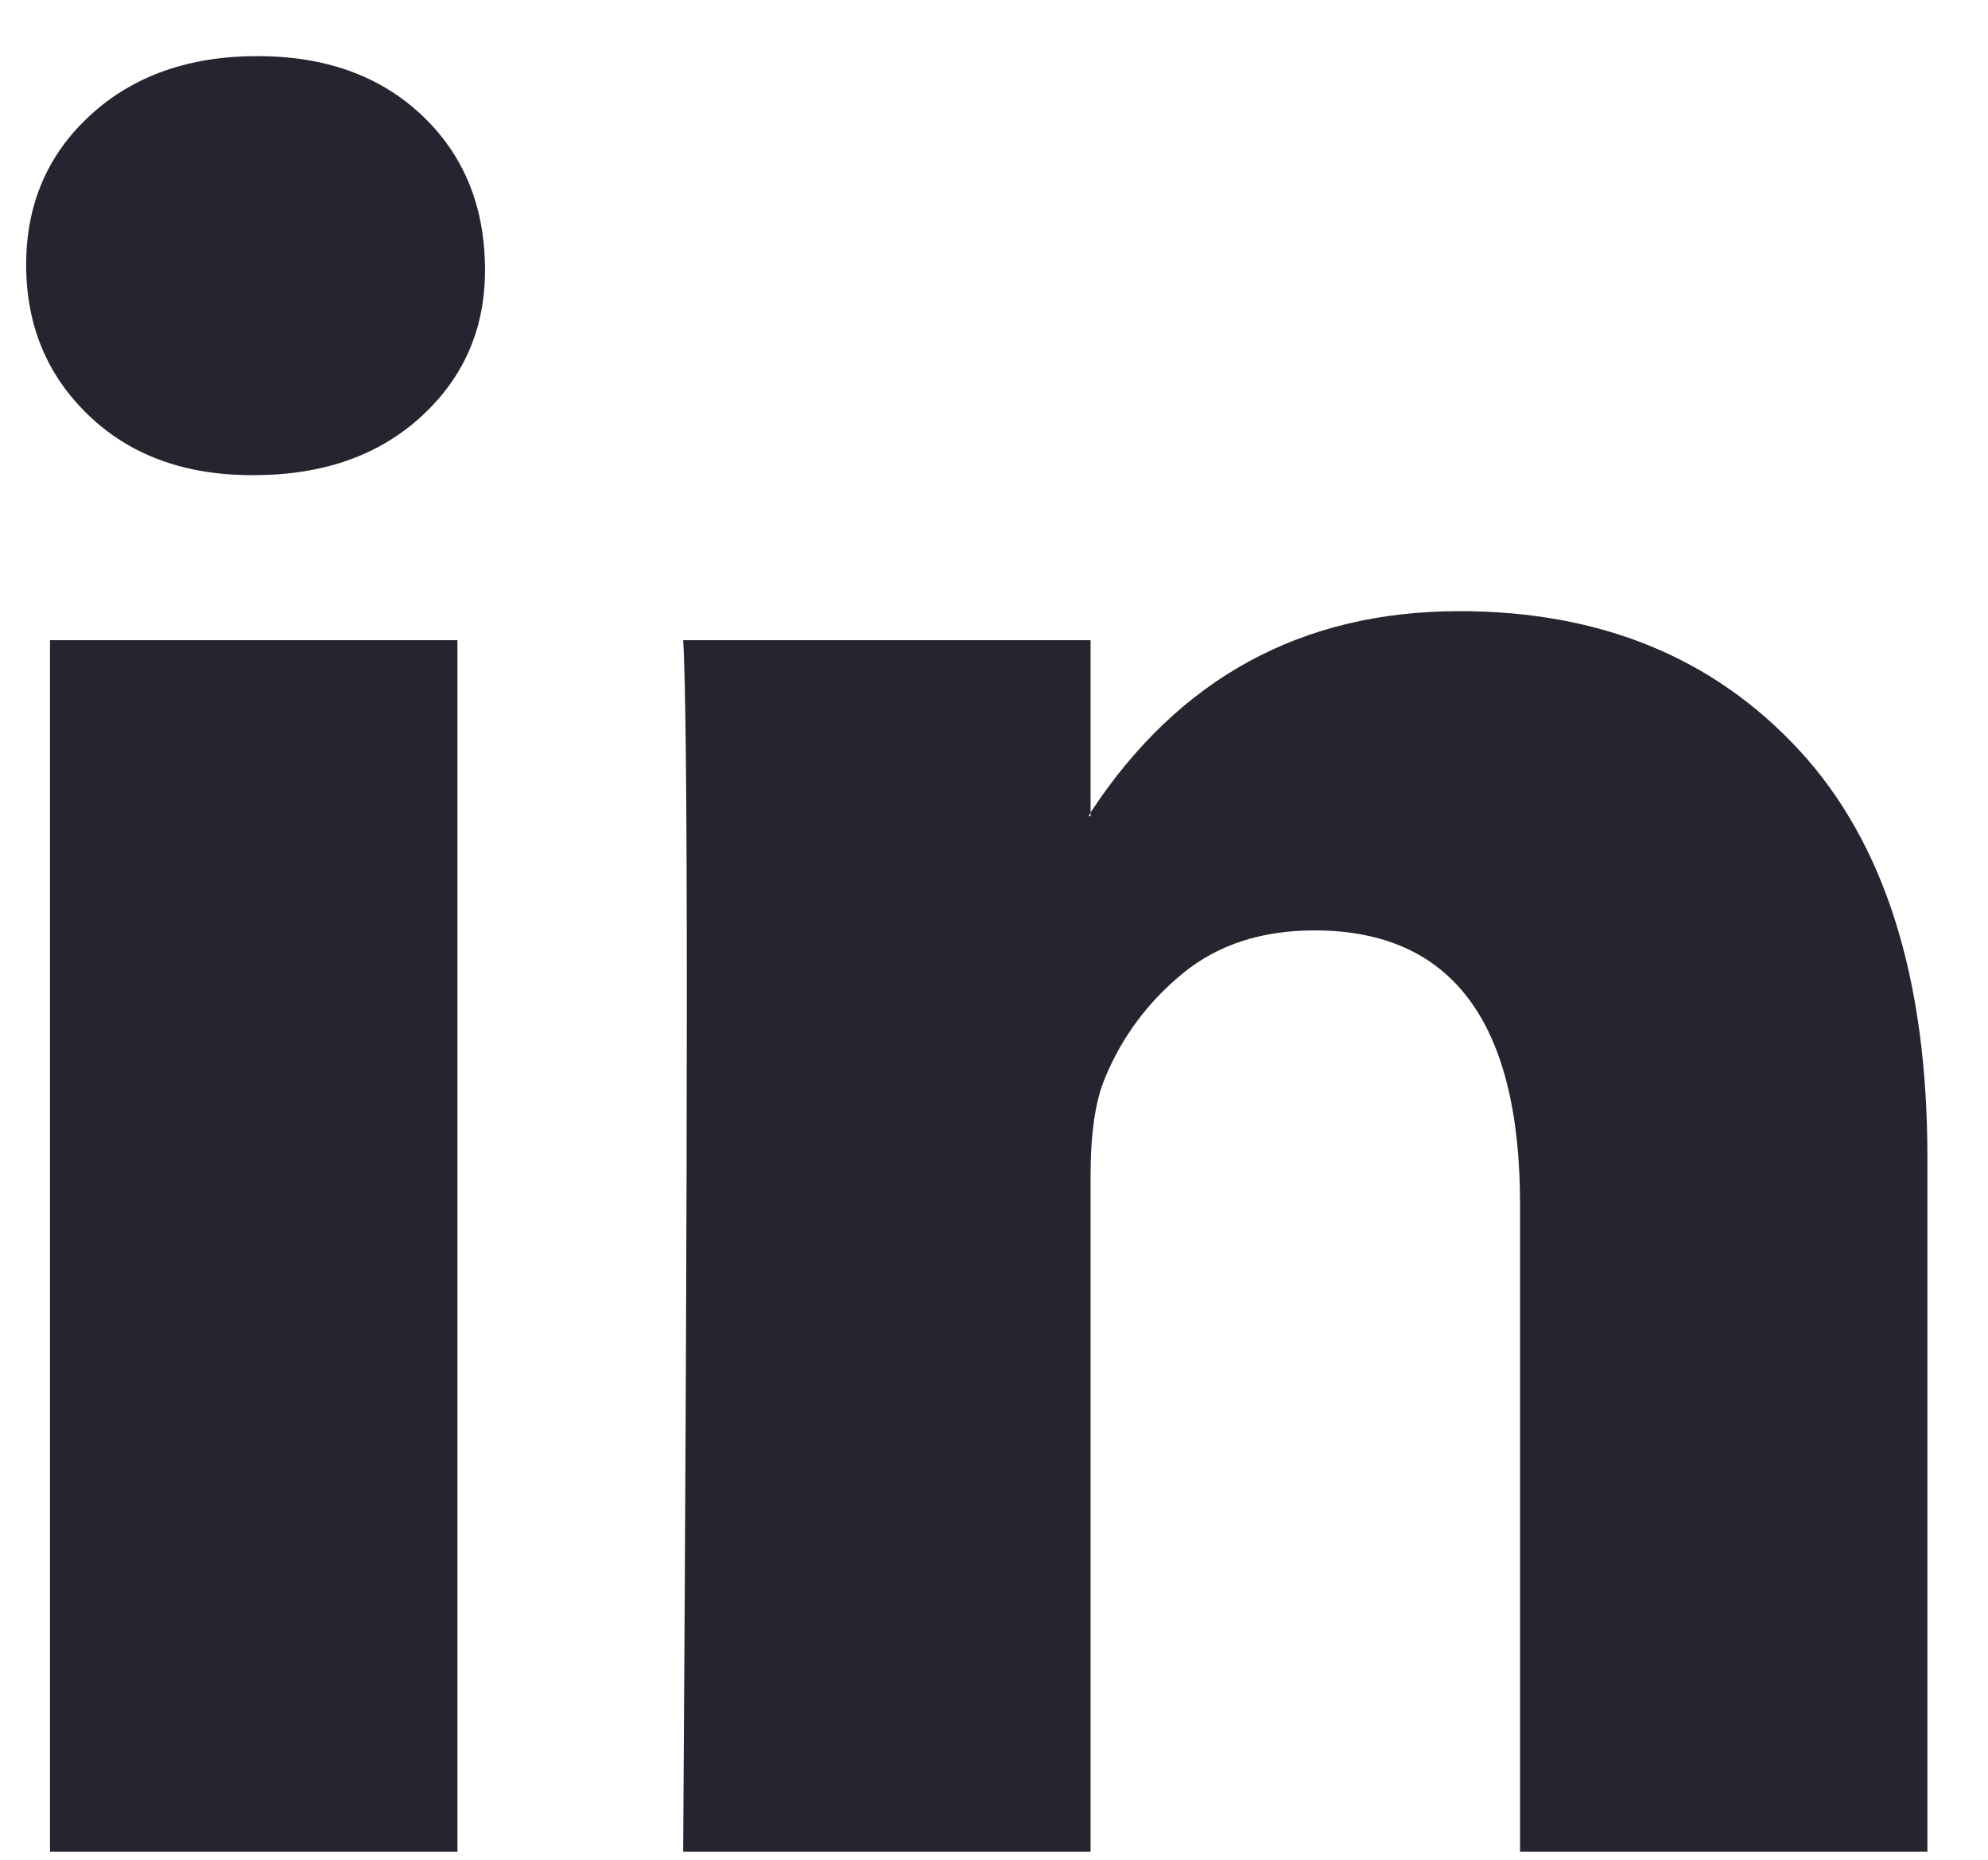 <svg width="31" height="29" viewBox="0 0 31 29" fill="none" xmlns="http://www.w3.org/2000/svg">
<path d="M0.408 4.128C0.408 3.185 0.742 2.407 1.41 1.795C2.078 1.182 2.946 0.875 4.014 0.875C5.063 0.875 5.912 1.177 6.561 1.781C7.229 2.403 7.563 3.214 7.563 4.213C7.563 5.118 7.238 5.872 6.59 6.475C5.922 7.098 5.044 7.409 3.957 7.409H3.928C2.879 7.409 2.03 7.098 1.381 6.475C0.733 5.853 0.408 5.071 0.408 4.128ZM0.78 28.875V9.983H7.133V28.875H0.78ZM10.653 28.875H17.006V18.326C17.006 17.666 17.082 17.157 17.235 16.799C17.502 16.158 17.908 15.616 18.451 15.172C18.995 14.729 19.677 14.508 20.497 14.508C22.634 14.508 23.703 15.931 23.703 18.779V28.875H30.055V18.043C30.055 15.253 29.388 13.136 28.052 11.694C26.717 10.251 24.952 9.53 22.758 9.53C20.297 9.53 18.38 10.576 17.006 12.669V12.726H16.978L17.006 12.669V9.983H10.653C10.691 10.586 10.71 12.462 10.71 15.611C10.71 18.76 10.691 23.181 10.653 28.875Z" fill="#25242F"/>
</svg>